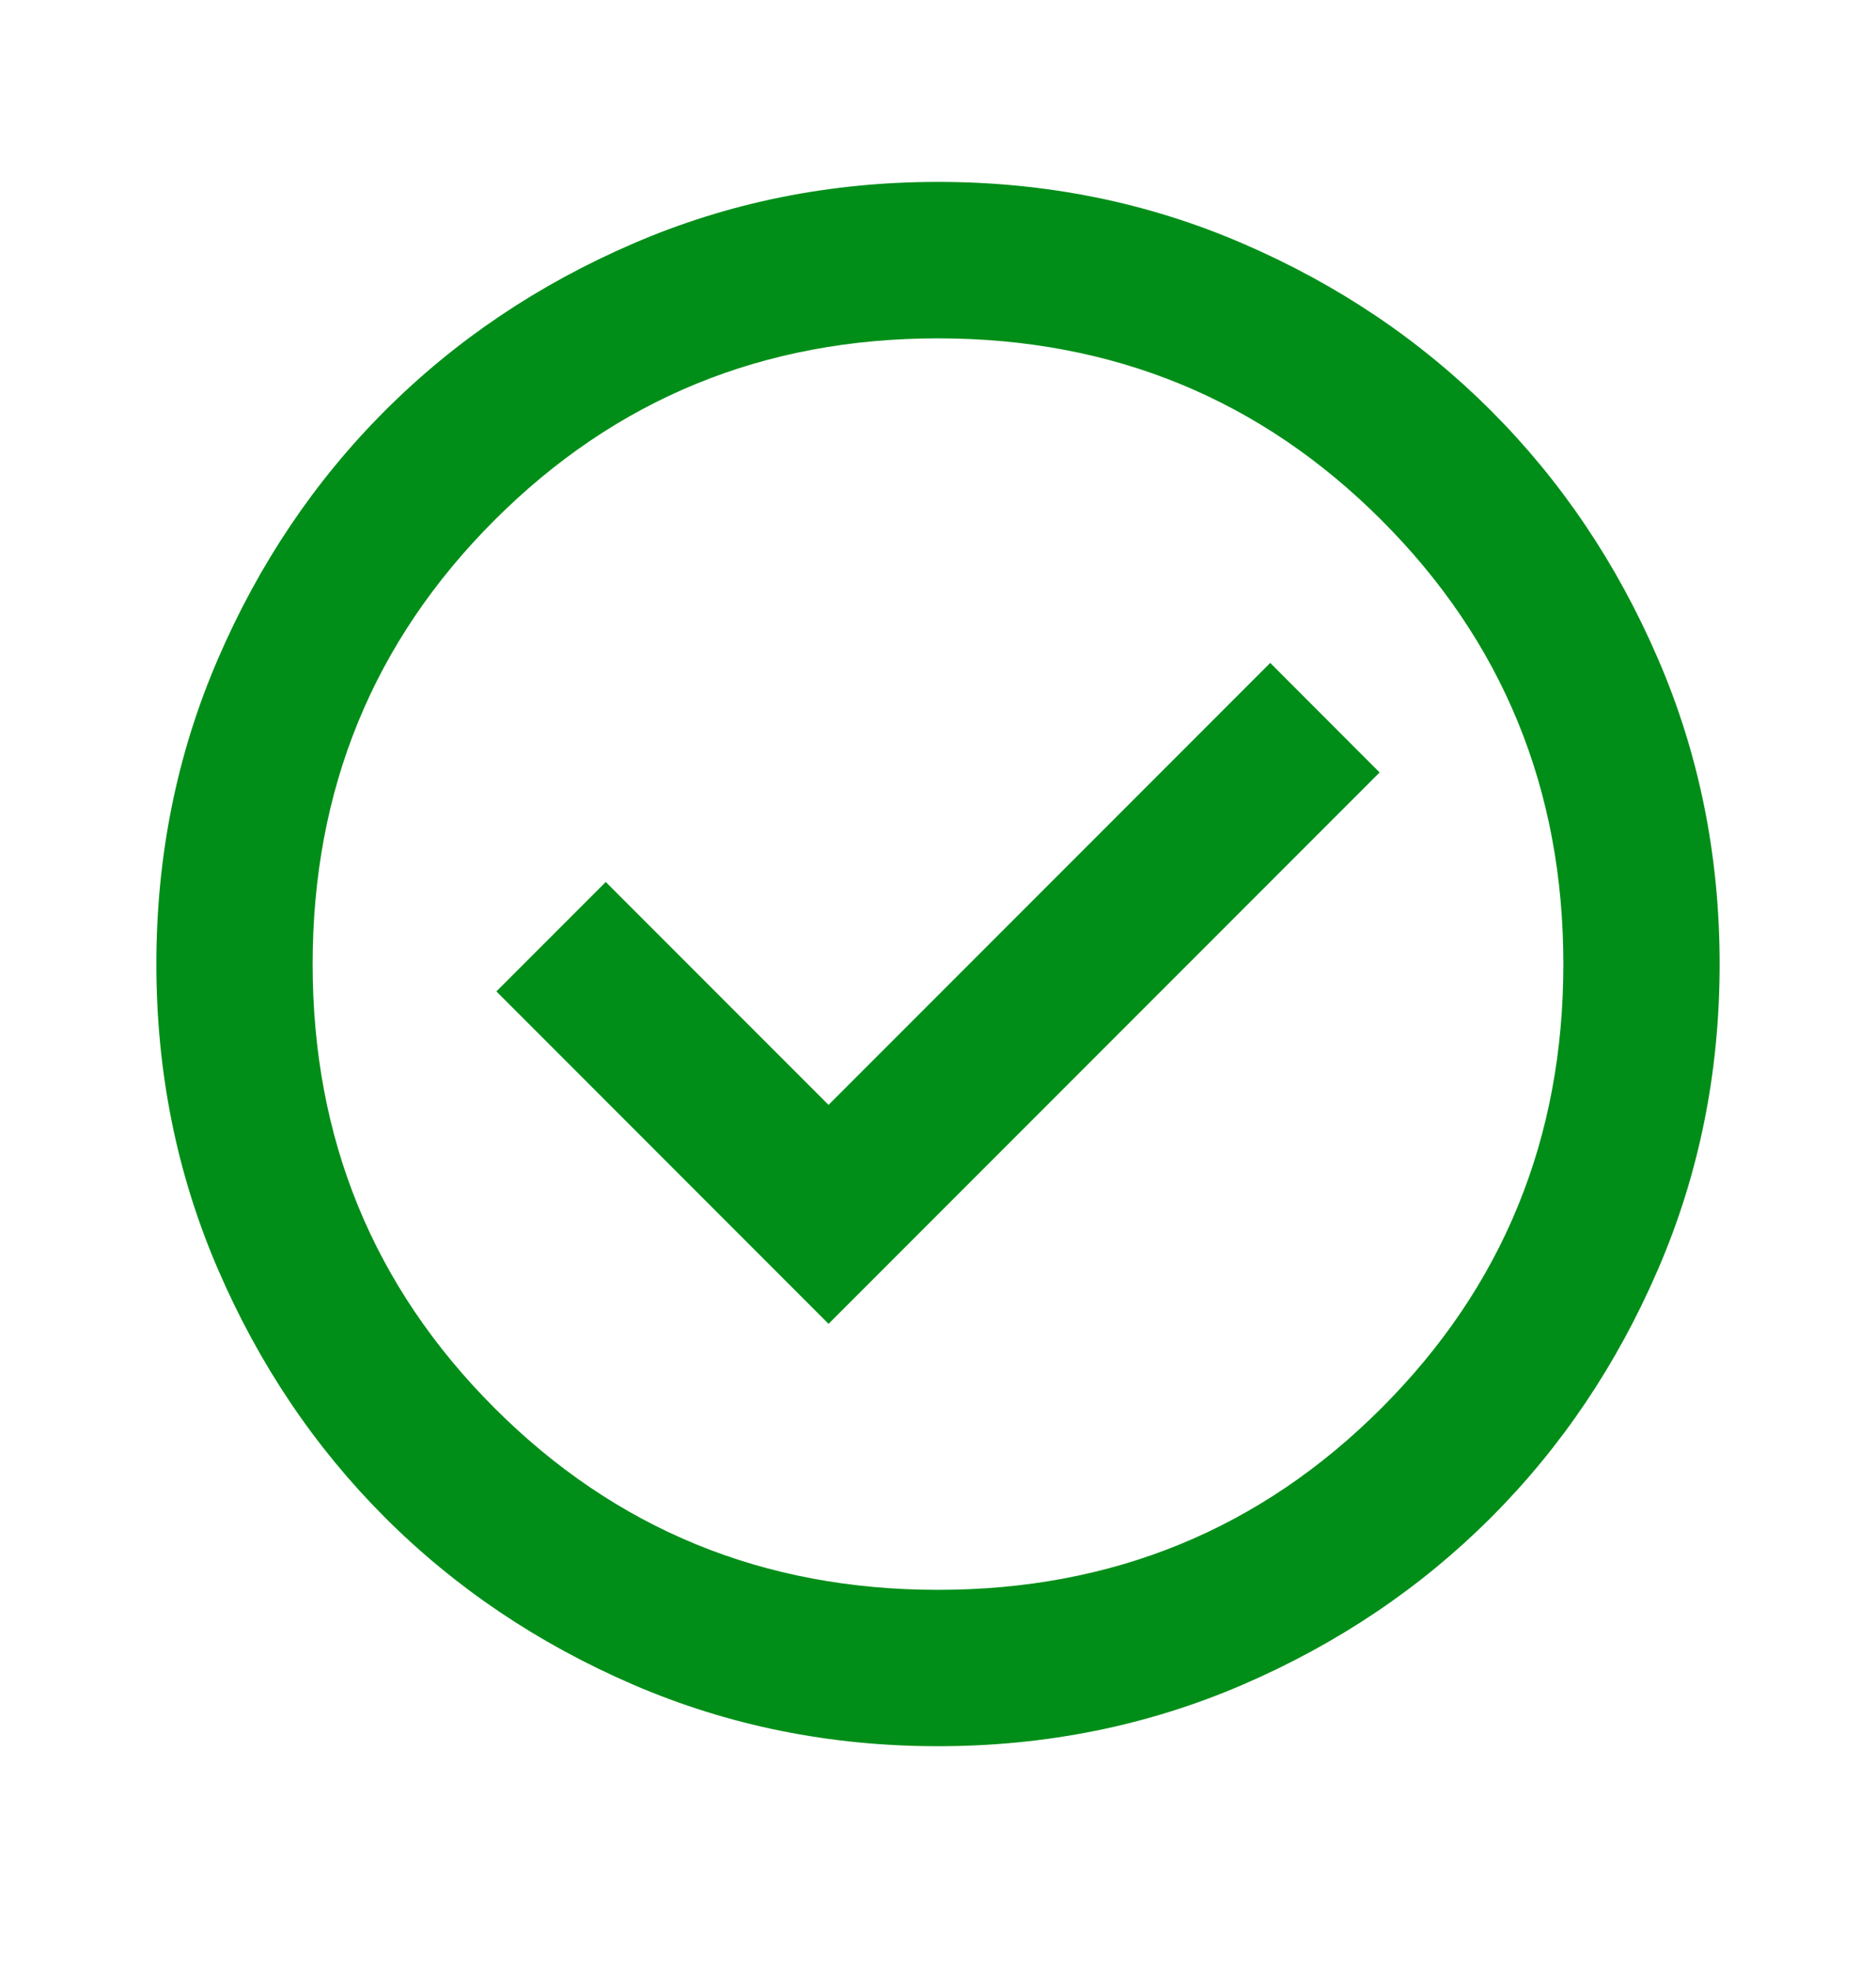 <svg width="20" height="21" viewBox="0 0 20 21" fill="none" xmlns="http://www.w3.org/2000/svg">
<mask id="mask0_273_141" style="mask-type:alpha" maskUnits="userSpaceOnUse" x="0" y="0" width="20" height="21">
<rect y="0.272" width="20" height="20" fill="#D9D9D9"/>
</mask>
<g mask="url(#mask0_273_141)">
<path d="M8.833 14.105L14.708 8.23L13.542 7.063L8.833 11.772L6.458 9.397L5.292 10.563L8.833 14.105ZM10 18.605C8.847 18.605 7.764 18.386 6.75 17.949C5.736 17.511 4.854 16.918 4.104 16.168C3.354 15.418 2.76 14.536 2.323 13.522C1.885 12.508 1.667 11.425 1.667 10.272C1.667 9.119 1.885 8.036 2.323 7.022C2.76 6.008 3.354 5.126 4.104 4.376C4.854 3.626 5.736 3.032 6.75 2.595C7.764 2.157 8.847 1.938 10 1.938C11.153 1.938 12.236 2.157 13.25 2.595C14.264 3.032 15.146 3.626 15.896 4.376C16.646 5.126 17.24 6.008 17.677 7.022C18.115 8.036 18.333 9.119 18.333 10.272C18.333 11.425 18.115 12.508 17.677 13.522C17.24 14.536 16.646 15.418 15.896 16.168C15.146 16.918 14.264 17.511 13.25 17.949C12.236 18.386 11.153 18.605 10 18.605ZM10 16.939C11.861 16.939 13.438 16.293 14.729 15.001C16.021 13.709 16.667 12.133 16.667 10.272C16.667 8.411 16.021 6.834 14.729 5.543C13.438 4.251 11.861 3.605 10 3.605C8.139 3.605 6.563 4.251 5.271 5.543C3.979 6.834 3.333 8.411 3.333 10.272C3.333 12.133 3.979 13.709 5.271 15.001C6.563 16.293 8.139 16.939 10 16.939Z" fill="#008E18"/>
</g>
</svg>
